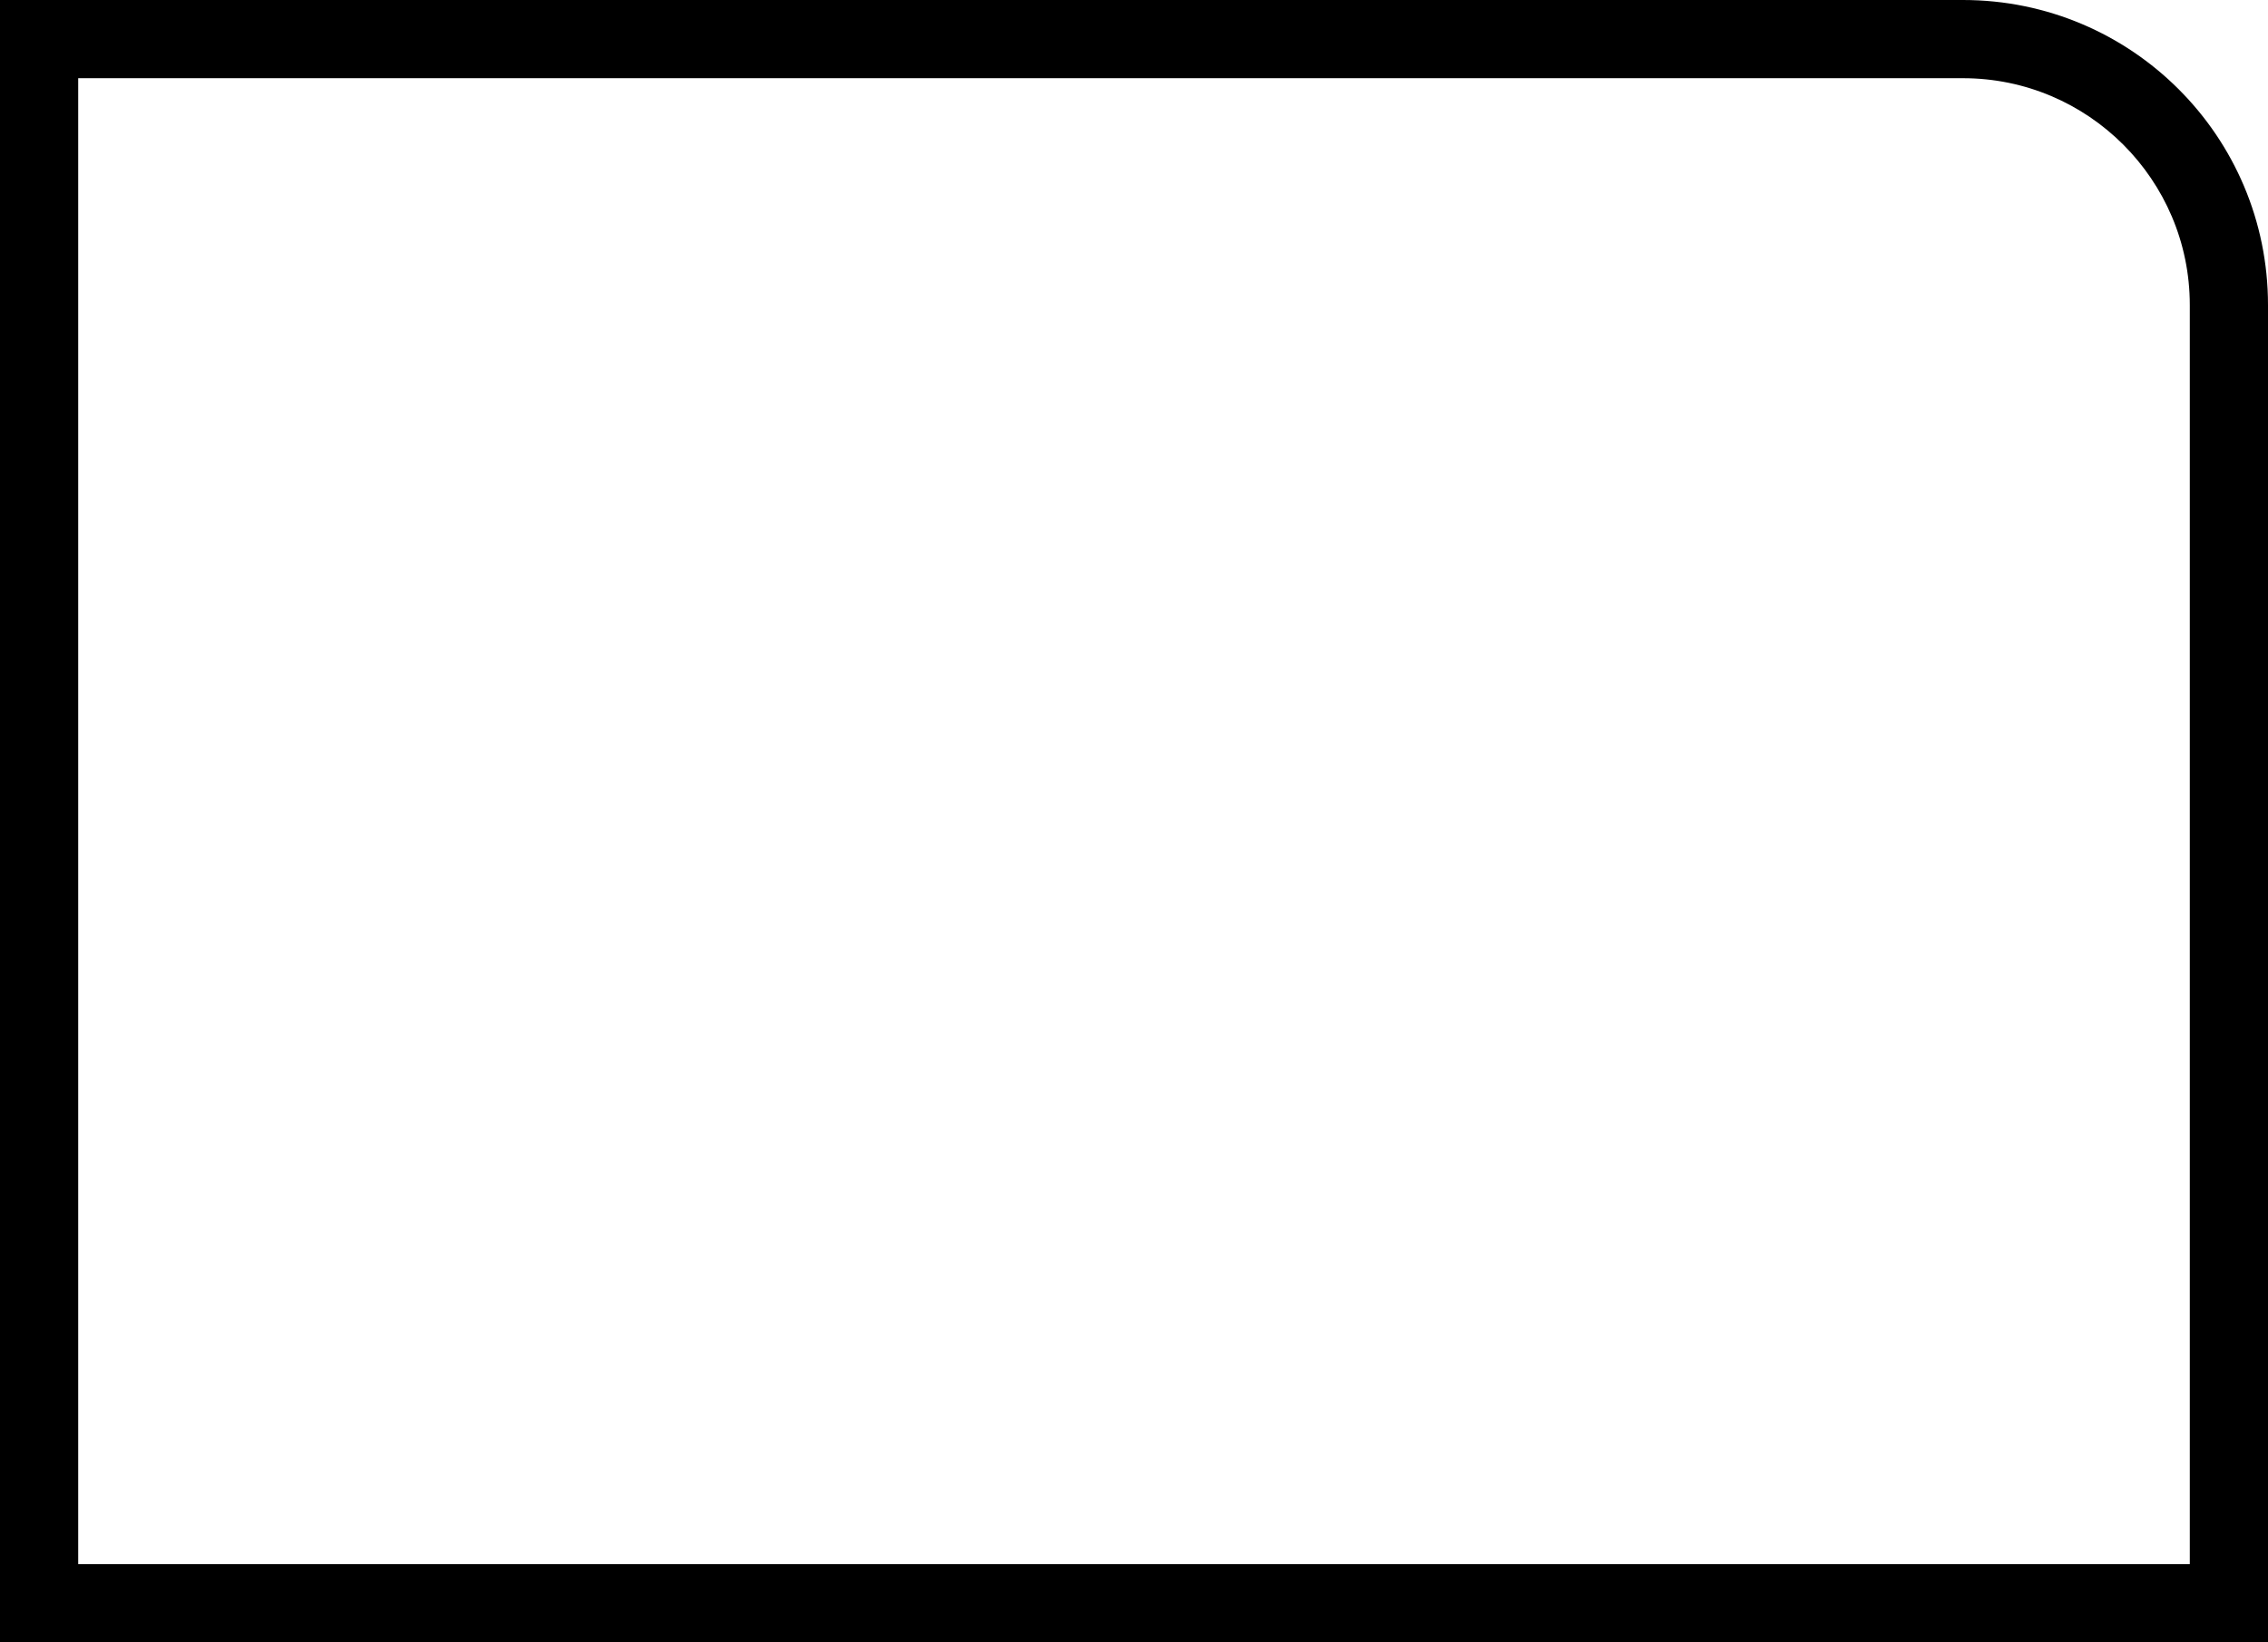 <?xml version="1.0" encoding="utf-8"?>
<!-- Generator: Adobe Illustrator 19.0.0, SVG Export Plug-In . SVG Version: 6.00 Build 0)  -->
<svg version="1.1" id="Guides" xmlns="http://www.w3.org/2000/svg" xmlns:xlink="http://www.w3.org/1999/xlink" x="0px" y="0px"
	 viewBox="0 0 522 378" style="enable-background:new 0 0 522 378;" xml:space="preserve">
<g id="BLEED">
	<path d="M451.8,18c28.8,0,52.2,23.4,52.2,52.2V360H18V18H451.8 M451.8,0H0v378h522V70.2C522,31.4,490.6,0,451.8,0L451.8,0z"/>
</g>
</svg>
